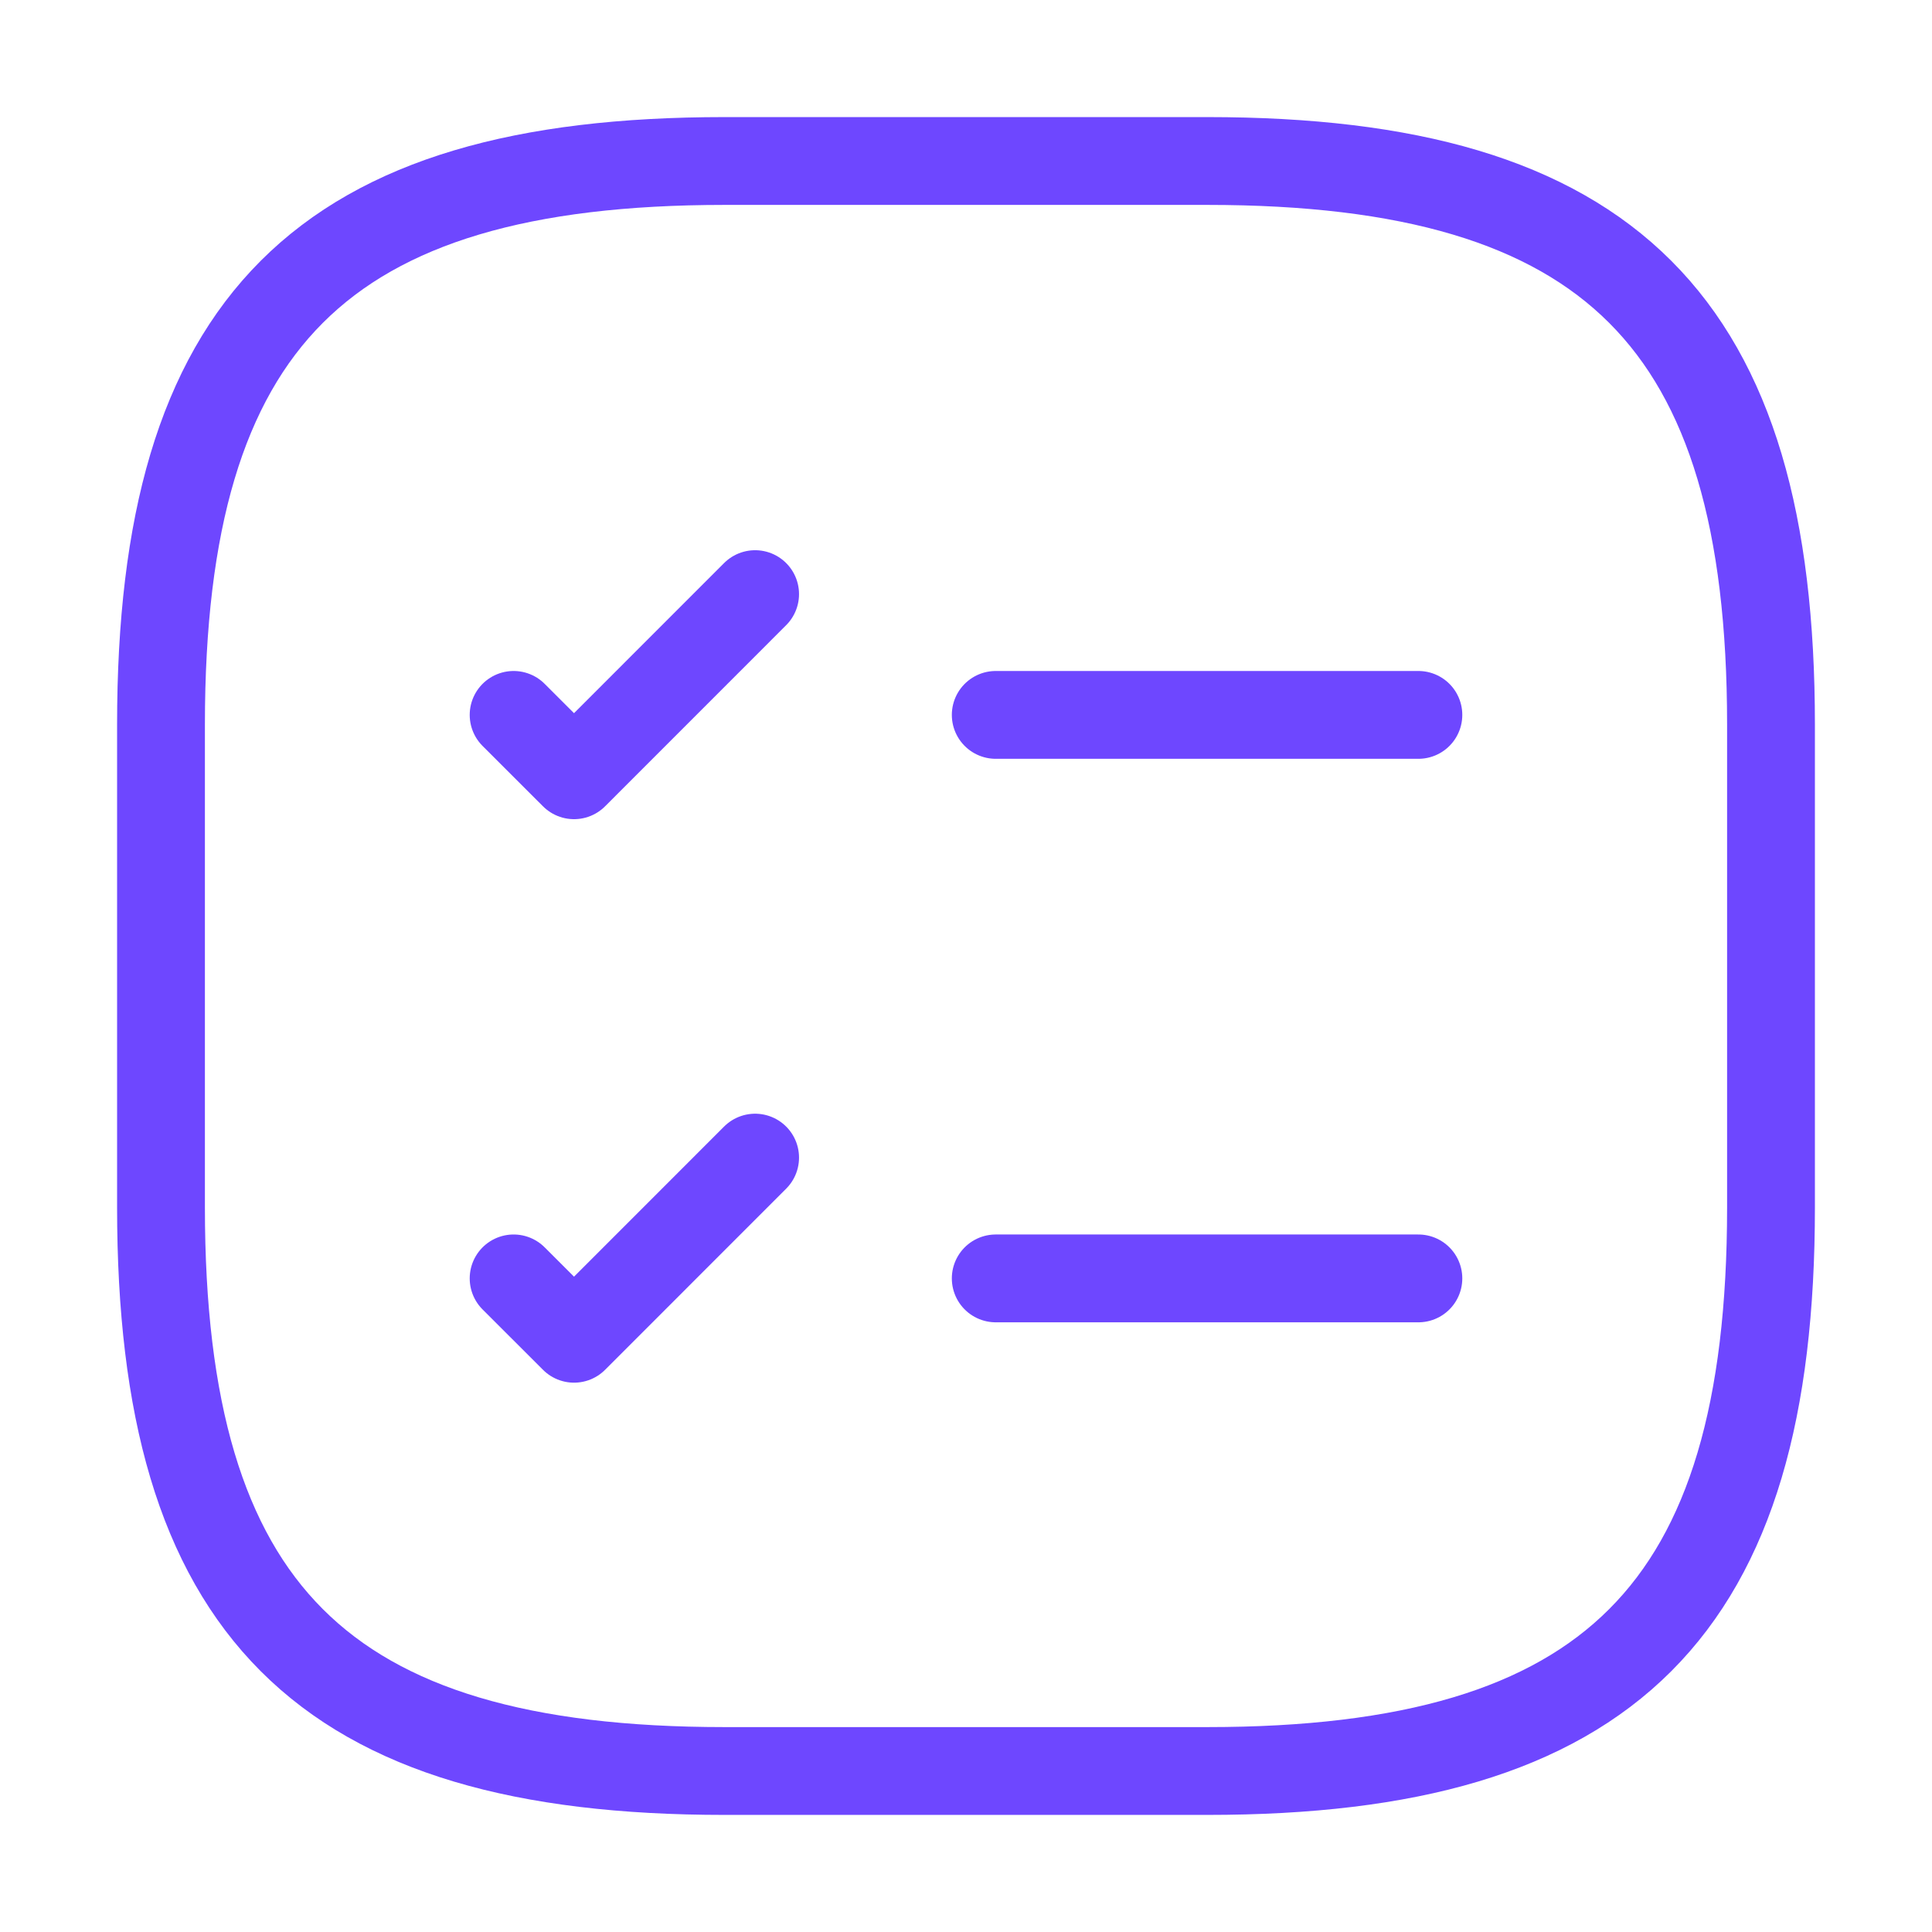 <?xml version="1.0" encoding="UTF-8"?> <svg xmlns="http://www.w3.org/2000/svg" width="33" height="33" viewBox="0 0 33 33" fill="none"><path d="M17.008 12.211H24.227" stroke="#6E47FF" stroke-width="1.5" stroke-linecap="round" stroke-linejoin="round"></path><path d="M8.773 12.211L9.805 13.242L12.898 10.148" stroke="#6E47FF" stroke-width="1.5" stroke-linecap="round" stroke-linejoin="round"></path><path d="M17.008 21.836H24.227" stroke="#6E47FF" stroke-width="1.5" stroke-linecap="round" stroke-linejoin="round"></path><path d="M8.773 21.836L9.805 22.867L12.898 19.773" stroke="#6E47FF" stroke-width="1.5" stroke-linecap="round" stroke-linejoin="round"></path><path d="M12.375 30.25H20.625C27.5 30.25 30.25 27.5 30.25 20.625V12.375C30.25 5.5 27.5 2.75 20.625 2.75H12.375C5.5 2.75 2.75 5.5 2.75 12.375V20.625C2.75 27.5 5.5 30.25 12.375 30.25Z" stroke="#6E47FF" stroke-width="1.5" stroke-linecap="round" stroke-linejoin="round"></path></svg> 